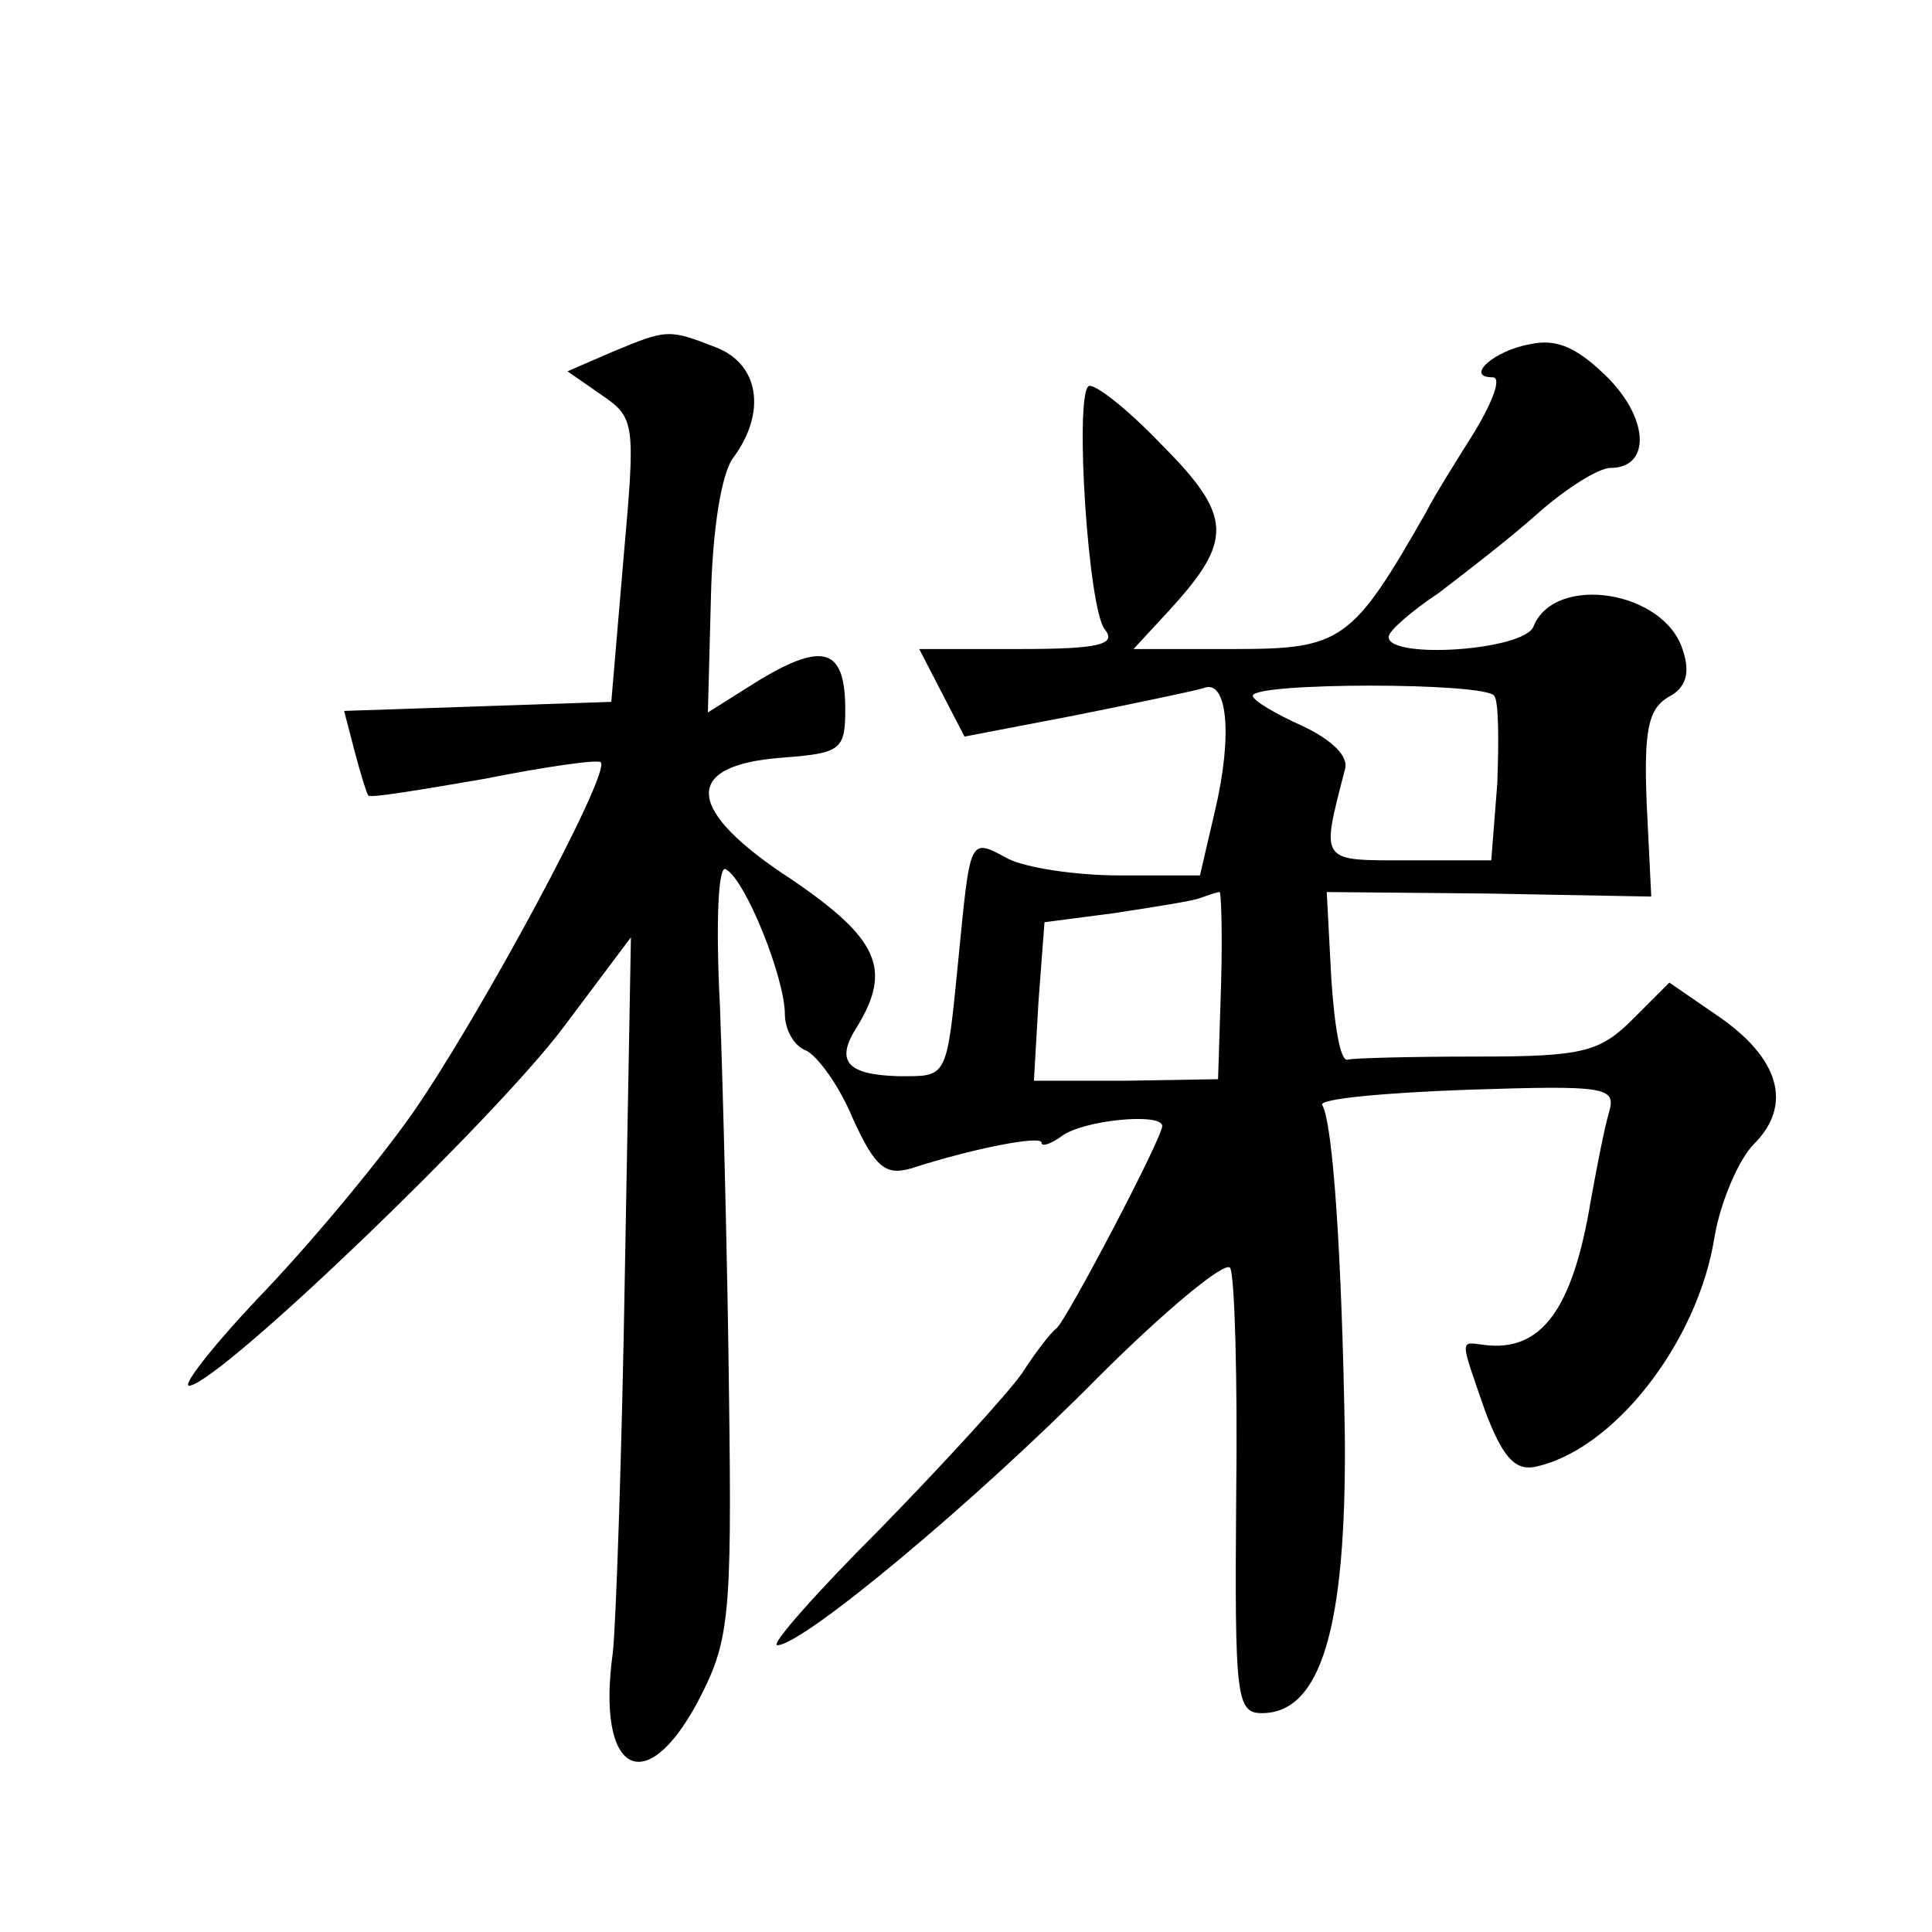 <?xml version="1.0" standalone="no"?>
<!DOCTYPE svg PUBLIC "-//W3C//DTD SVG 20010904//EN"
 "http://www.w3.org/TR/2001/REC-SVG-20010904/DTD/svg10.dtd">
<svg version="1.0" xmlns="http://www.w3.org/2000/svg"
 width="128pt" height="128pt" viewBox="0 0 128 128"
 preserveAspectRatio="xMidYMid meet">
<g transform="translate(0,128) scale(0.1,-0.1)"
fill="#0" stroke="none">
<path d="M406 1047 l-30 -13 23 -16 c22 -15 22 -19 14 -109 l-8 -94 -88 -3 -89
-3 7 -27 c4 -15 8 -28 9 -29 1 -2 36 4 77 11 40 8 75 13 77 11 7 -7 -81 -170 -125
-233 -24 -34 -70 -89 -102 -122 -32 -34 -52 -60 -45 -58 23 5 201 176 247 237 l45
60 -4 -222 c-2 -122 -6 -235 -8 -252 -11 -79 21 -98 56 -33 21 40 23 54 21 203
-1 88 -4 204 -6 258 -3 58 -1 95 4 91 13 -7 39 -72 39 -96 0 -10 6 -21 14 -24 7
-3 22 -23 31 -45 15 -33 22 -38 39 -33 40 13 86 22 86 17 0 -3 6 -1 13 4 14 11
67 16 67 7 0 -8 -63 -128 -70 -134 -4 -3 -14 -16 -23 -30 -10 -14 -52 -60 -94 -103
-42 -42 -73 -77 -68 -77 17 0 132 96 212 177 45 45 85 78 88 73 3 -5 5 -74 4 -152
-1 -132 0 -143 17 -143 39 0 56 56 55 183 -2 122 -8 208 -15 220 -2 4 41 8 96 10
92 3 99 2 94 -15 -3 -10 -8 -36 -12 -58 -12 -73 -33 -101 -71 -96 -16 2 -16 5 1
-44 11 -29 19 -39 32 -37 52 10 109 82 120 153 4 23 16 51 26 61 26 26 17 57 -24
85 l-32 22 -24 -24 c-22 -22 -33 -25 -103 -25 -44 0 -82 -1 -86 -2 -5 -2 -9 23
-11 54 l-3 57 107 -1 108 -2 -3 61 c-2 49 1 63 14 71 12 6 15 16 10 31 -12 40 -85
51 -99 16 -6 -16 -96 -22 -96 -7 0 4 15 17 33 29 17 13 47 36 66 53 18 16 40 30
48 30 26 0 26 31 -1 59 -20 20 -34 27 -52 23 -24 -4 -44 -22 -25 -22 6 0 0 -16
-12 -36 -12 -19 -27 -43 -32 -53 -49 -86 -56 -91 -127 -91 l-67 0 24 26 c42 46
42 62 -6 110 -23 24 -45 41 -48 38 -9 -9 0 -148 11 -161 8 -10 -4 -13 -56 -13 l-67
0 15 -29 15 -29 73 14 c40 8 78 16 85 18 16 7 20 -30 8 -81 l-10 -43 -53 0 c-29
0 -62 5 -74 11 -26 14 -25 15 -33 -66 -8 -81 -7 -78 -40 -78 -34 1 -42 10 -27 33
23 38 14 58 -43 97 -71 46 -74 76 -7 81 39 3 42 5 42 32 0 40 -14 45 -56 20 l-35
-22 2 76 c1 45 7 83 15 93 22 30 17 62 -12 73 -31 12 -32 12 -68 -3z m584 -228
c3 -4 3 -30 2 -58 l-4 -51 -55 0 c-59 0 -58 -2 -42 60 3 9 -9 20 -28 29 -18 8 -33
17 -33 20 0 9 154 9 160 0z m-181 -191 l-2 -63 -61 -1 -61 0 3 52 4 53 46 6 c26
4 52 8 57 10 6 2 11 4 13 4 1 1 2 -27 1 -61z"/>
</g>
</svg>
